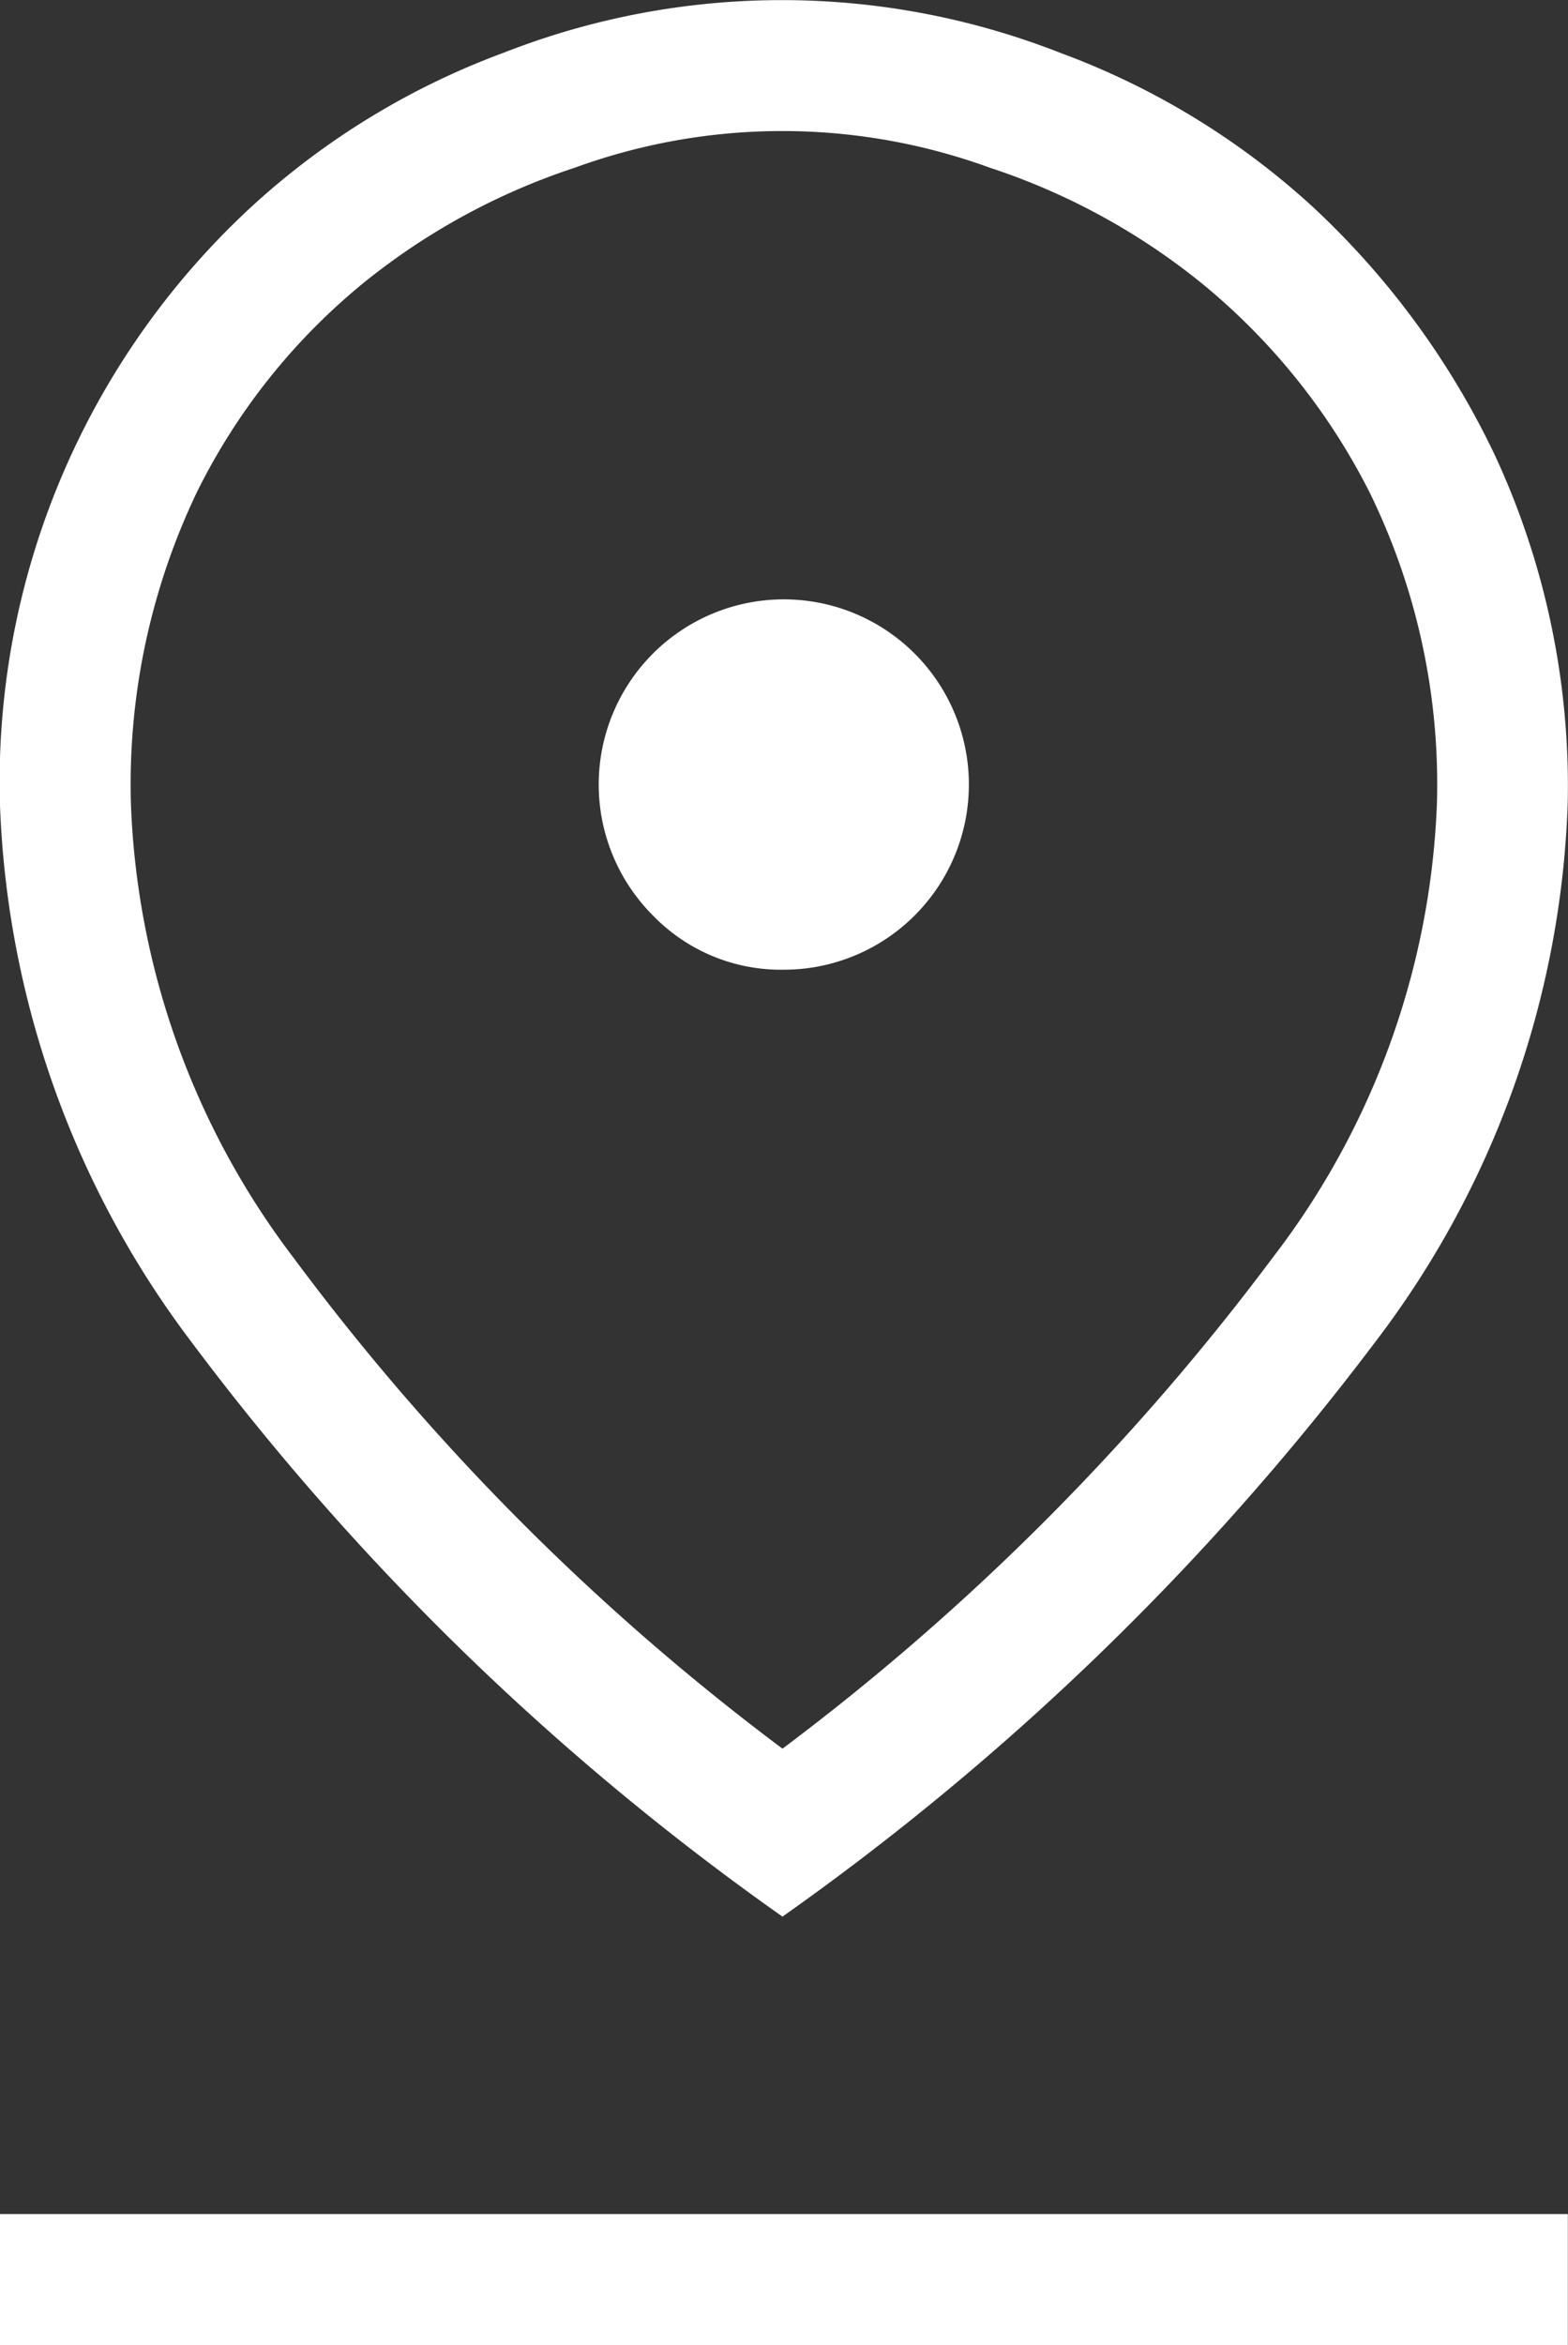 <svg xmlns="http://www.w3.org/2000/svg" width="20.502" height="30.649" viewBox="0 0 20.502 30.649">
  <rect x="0" y="0" width="20.502" height="30.649" fill="#333333" stroke="none"/>
  <path id="pin_drop_FILL0_wght200_GRAD200_opsz48" d="M228.846,206.853a31.806,31.806,0,0,0,6.409-6.416,10.376,10.376,0,0,0,2.148-5.932,8.669,8.669,0,0,0-.882-4.074,8.454,8.454,0,0,0-2.185-2.722,8.728,8.728,0,0,0-2.784-1.519,7.919,7.919,0,0,0-5.416,0,8.713,8.713,0,0,0-2.782,1.519,8.246,8.246,0,0,0-2.164,2.722,8.848,8.848,0,0,0-.863,4.08,10.423,10.423,0,0,0,2.128,5.929A31.348,31.348,0,0,0,228.846,206.853Zm0,2.195a34.4,34.4,0,0,1-7.725-7.506,12.365,12.365,0,0,1-2.507-7.044,10.227,10.227,0,0,1,3.293-7.8,9.987,9.987,0,0,1,3.294-2.009,9.96,9.96,0,0,1,7.273,0,10.01,10.01,0,0,1,3.3,2.009,10.706,10.706,0,0,1,2.393,3.264,10.269,10.269,0,0,1,.946,4.545,12.279,12.279,0,0,1-2.526,7.044A34.927,34.927,0,0,1,228.846,209.048Zm.019-12.375a2.42,2.42,0,1,0-1.712-.708A2.329,2.329,0,0,0,228.865,196.673Zm-10.25,17.975v-1.713h20.5v1.713ZM228.846,194.505Z" transform="translate(-218.615 -184)" fill="#fff"/>
</svg>
